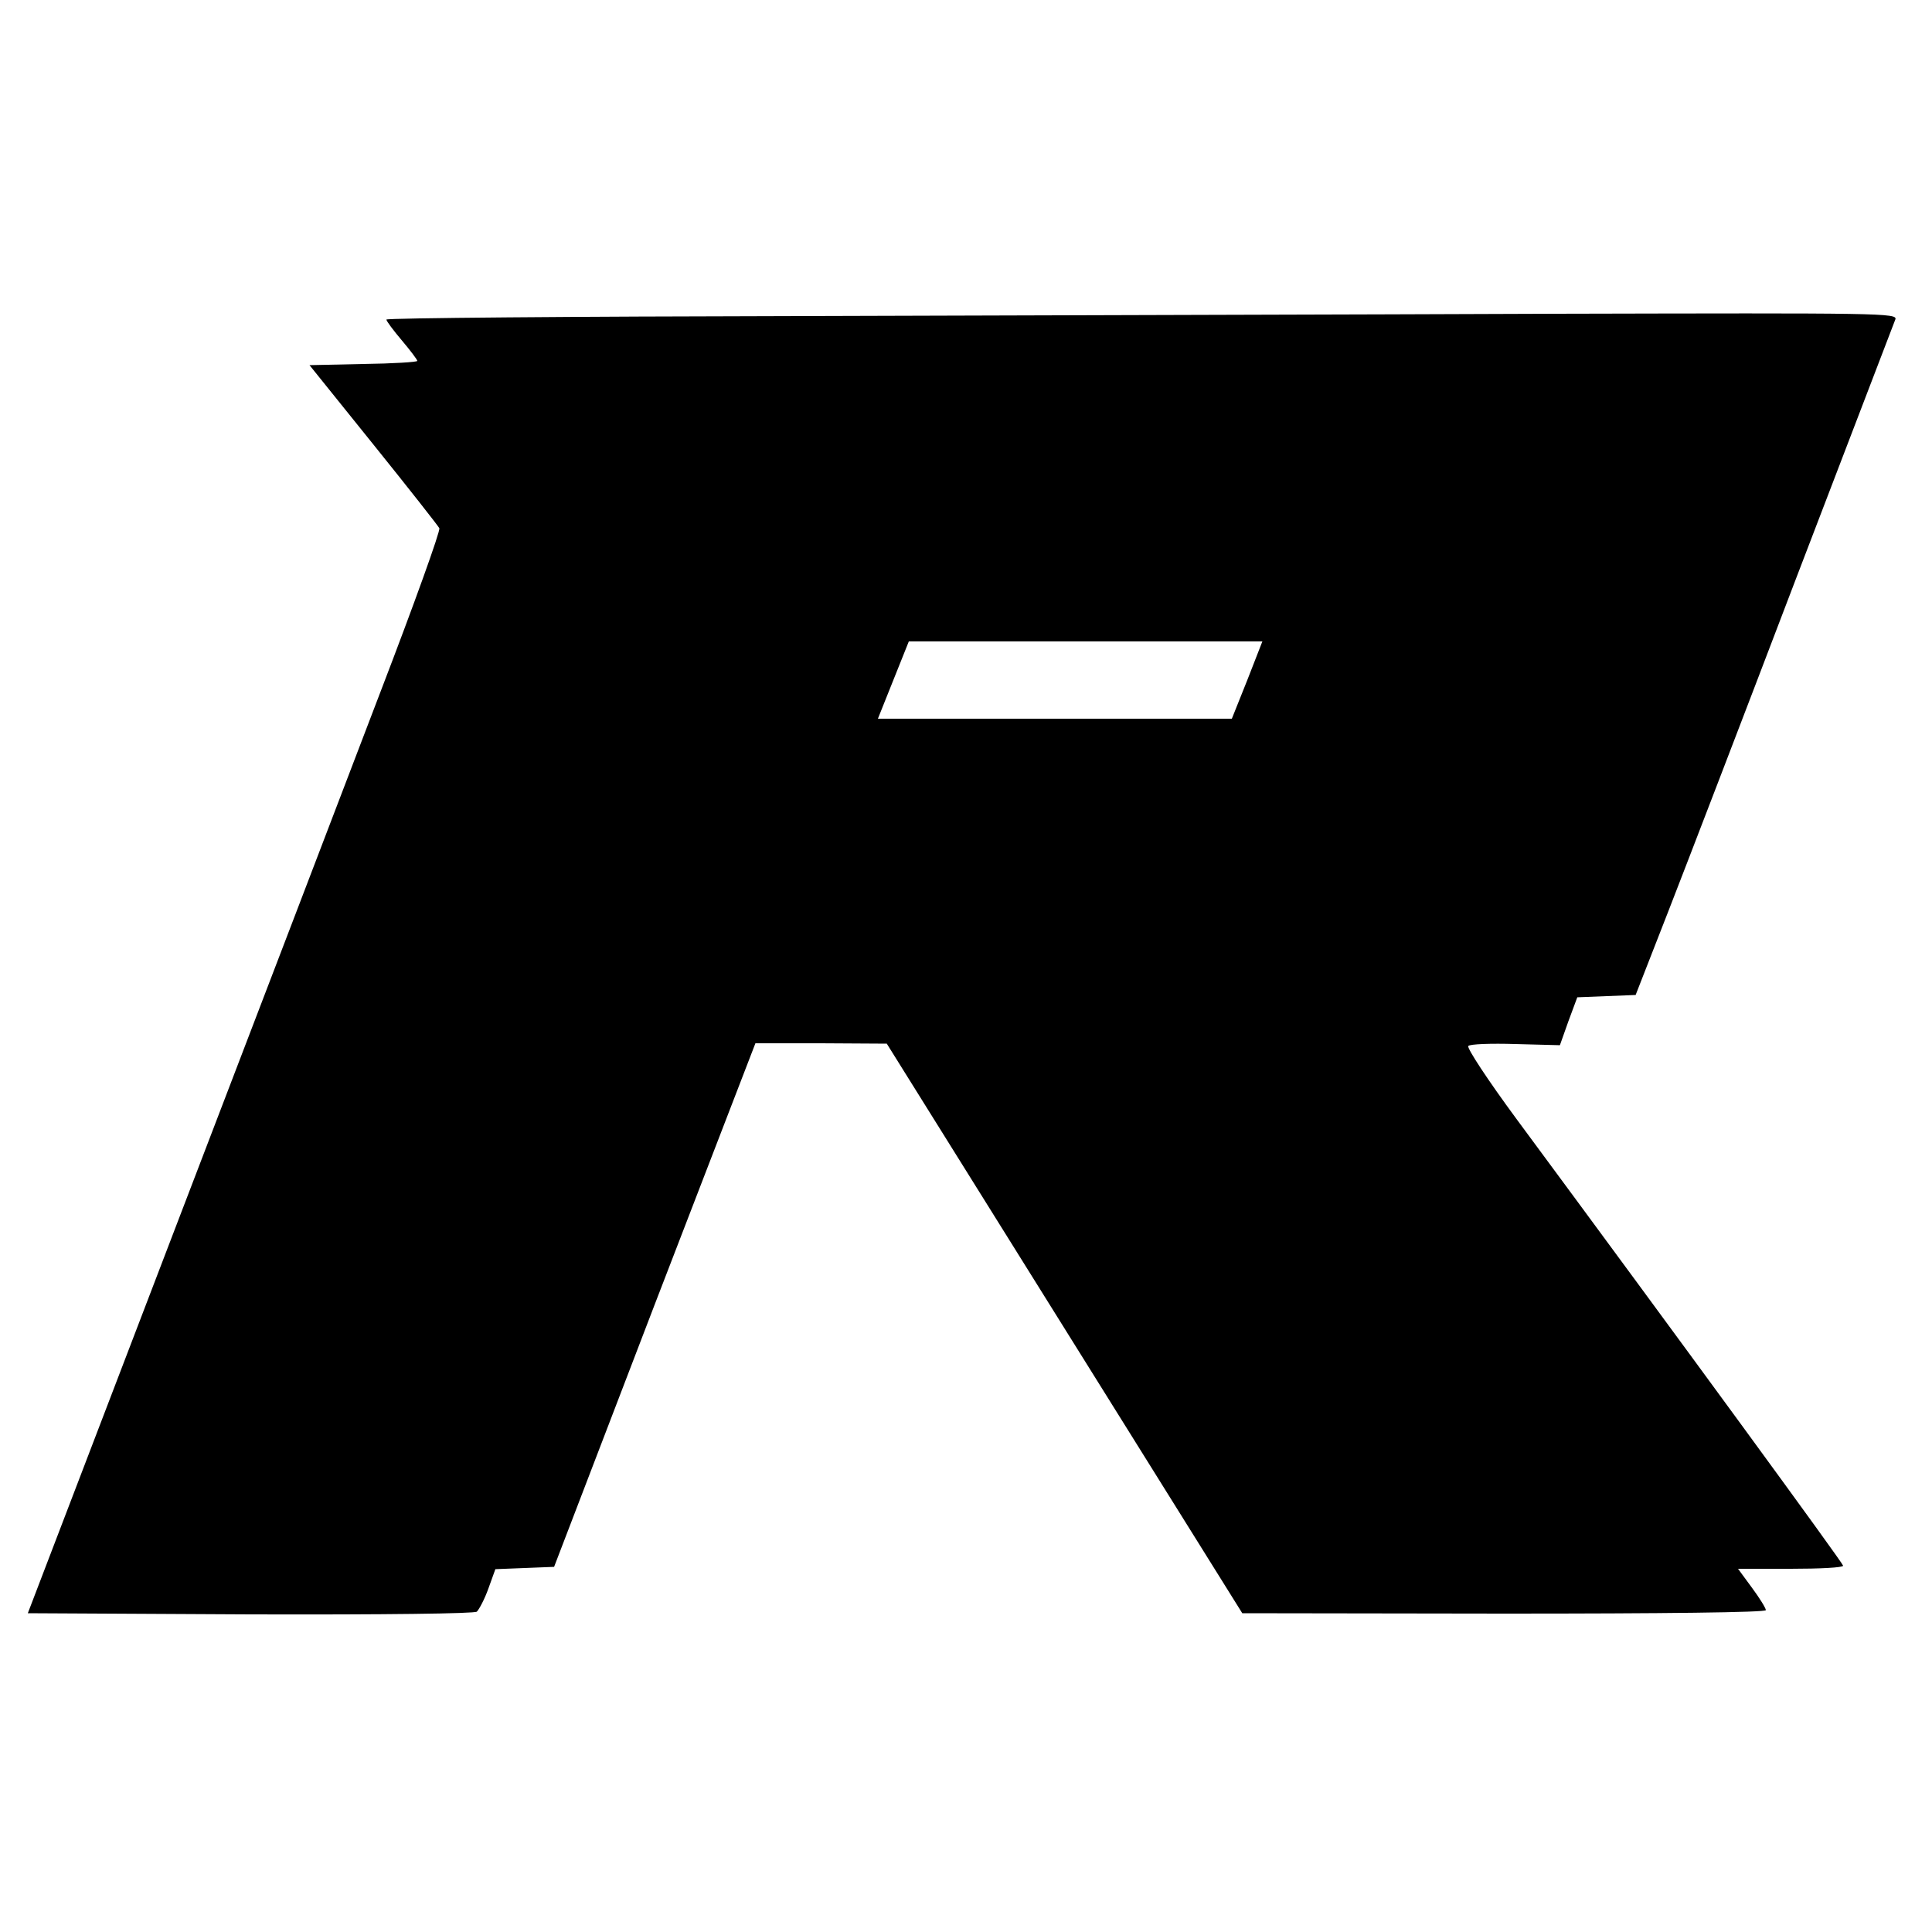 <?xml version="1.0" standalone="no"?>
<!DOCTYPE svg PUBLIC "-//W3C//DTD SVG 20010904//EN"
 "http://www.w3.org/TR/2001/REC-SVG-20010904/DTD/svg10.dtd">
<svg version="1.0" xmlns="http://www.w3.org/2000/svg"
 width="500pt" height="500pt" viewBox="0 0 500 500"
 preserveAspectRatio="xMidYMid meet">
<g transform="translate(0,500) scale(0.1,-0.1)"
fill="#000000" stroke="none">
<path d="M2068 4182 c-588 -1 -1068 -5 -1068 -9 0 -4 18 -28 40 -54 22 -26 40
-50 40 -53 0 -3 -63 -7 -140 -8 l-139 -3 165 -205 c91 -113 168 -211 171 -217
3 -7 -65 -196 -151 -420 -86 -225 -326 -853 -535 -1398 l-379 -990 575 -3
c353 -1 580 2 587 7 6 6 20 32 30 60 l18 50 76 3 76 3 260 678 261 677 170 0
170 -1 460 -737 460 -737 678 -1 c413 0 677 3 677 9 0 5 -16 31 -36 58 l-36
49 136 0 c75 0 136 3 136 8 0 6 -421 582 -846 1157 -73 99 -129 184 -124 188
4 5 59 7 122 5 l115 -3 22 62 23 62 75 3 76 3 84 215 c46 118 196 508 332 865
137 358 252 658 256 668 7 17 -33 17 -881 15 -489 -2 -1369 -4 -1956 -6z
m1160 -942 l-40 -100 -458 0 -458 0 40 100 40 100 458 0 457 0 -39 -100z"/>
</g>
</svg>
